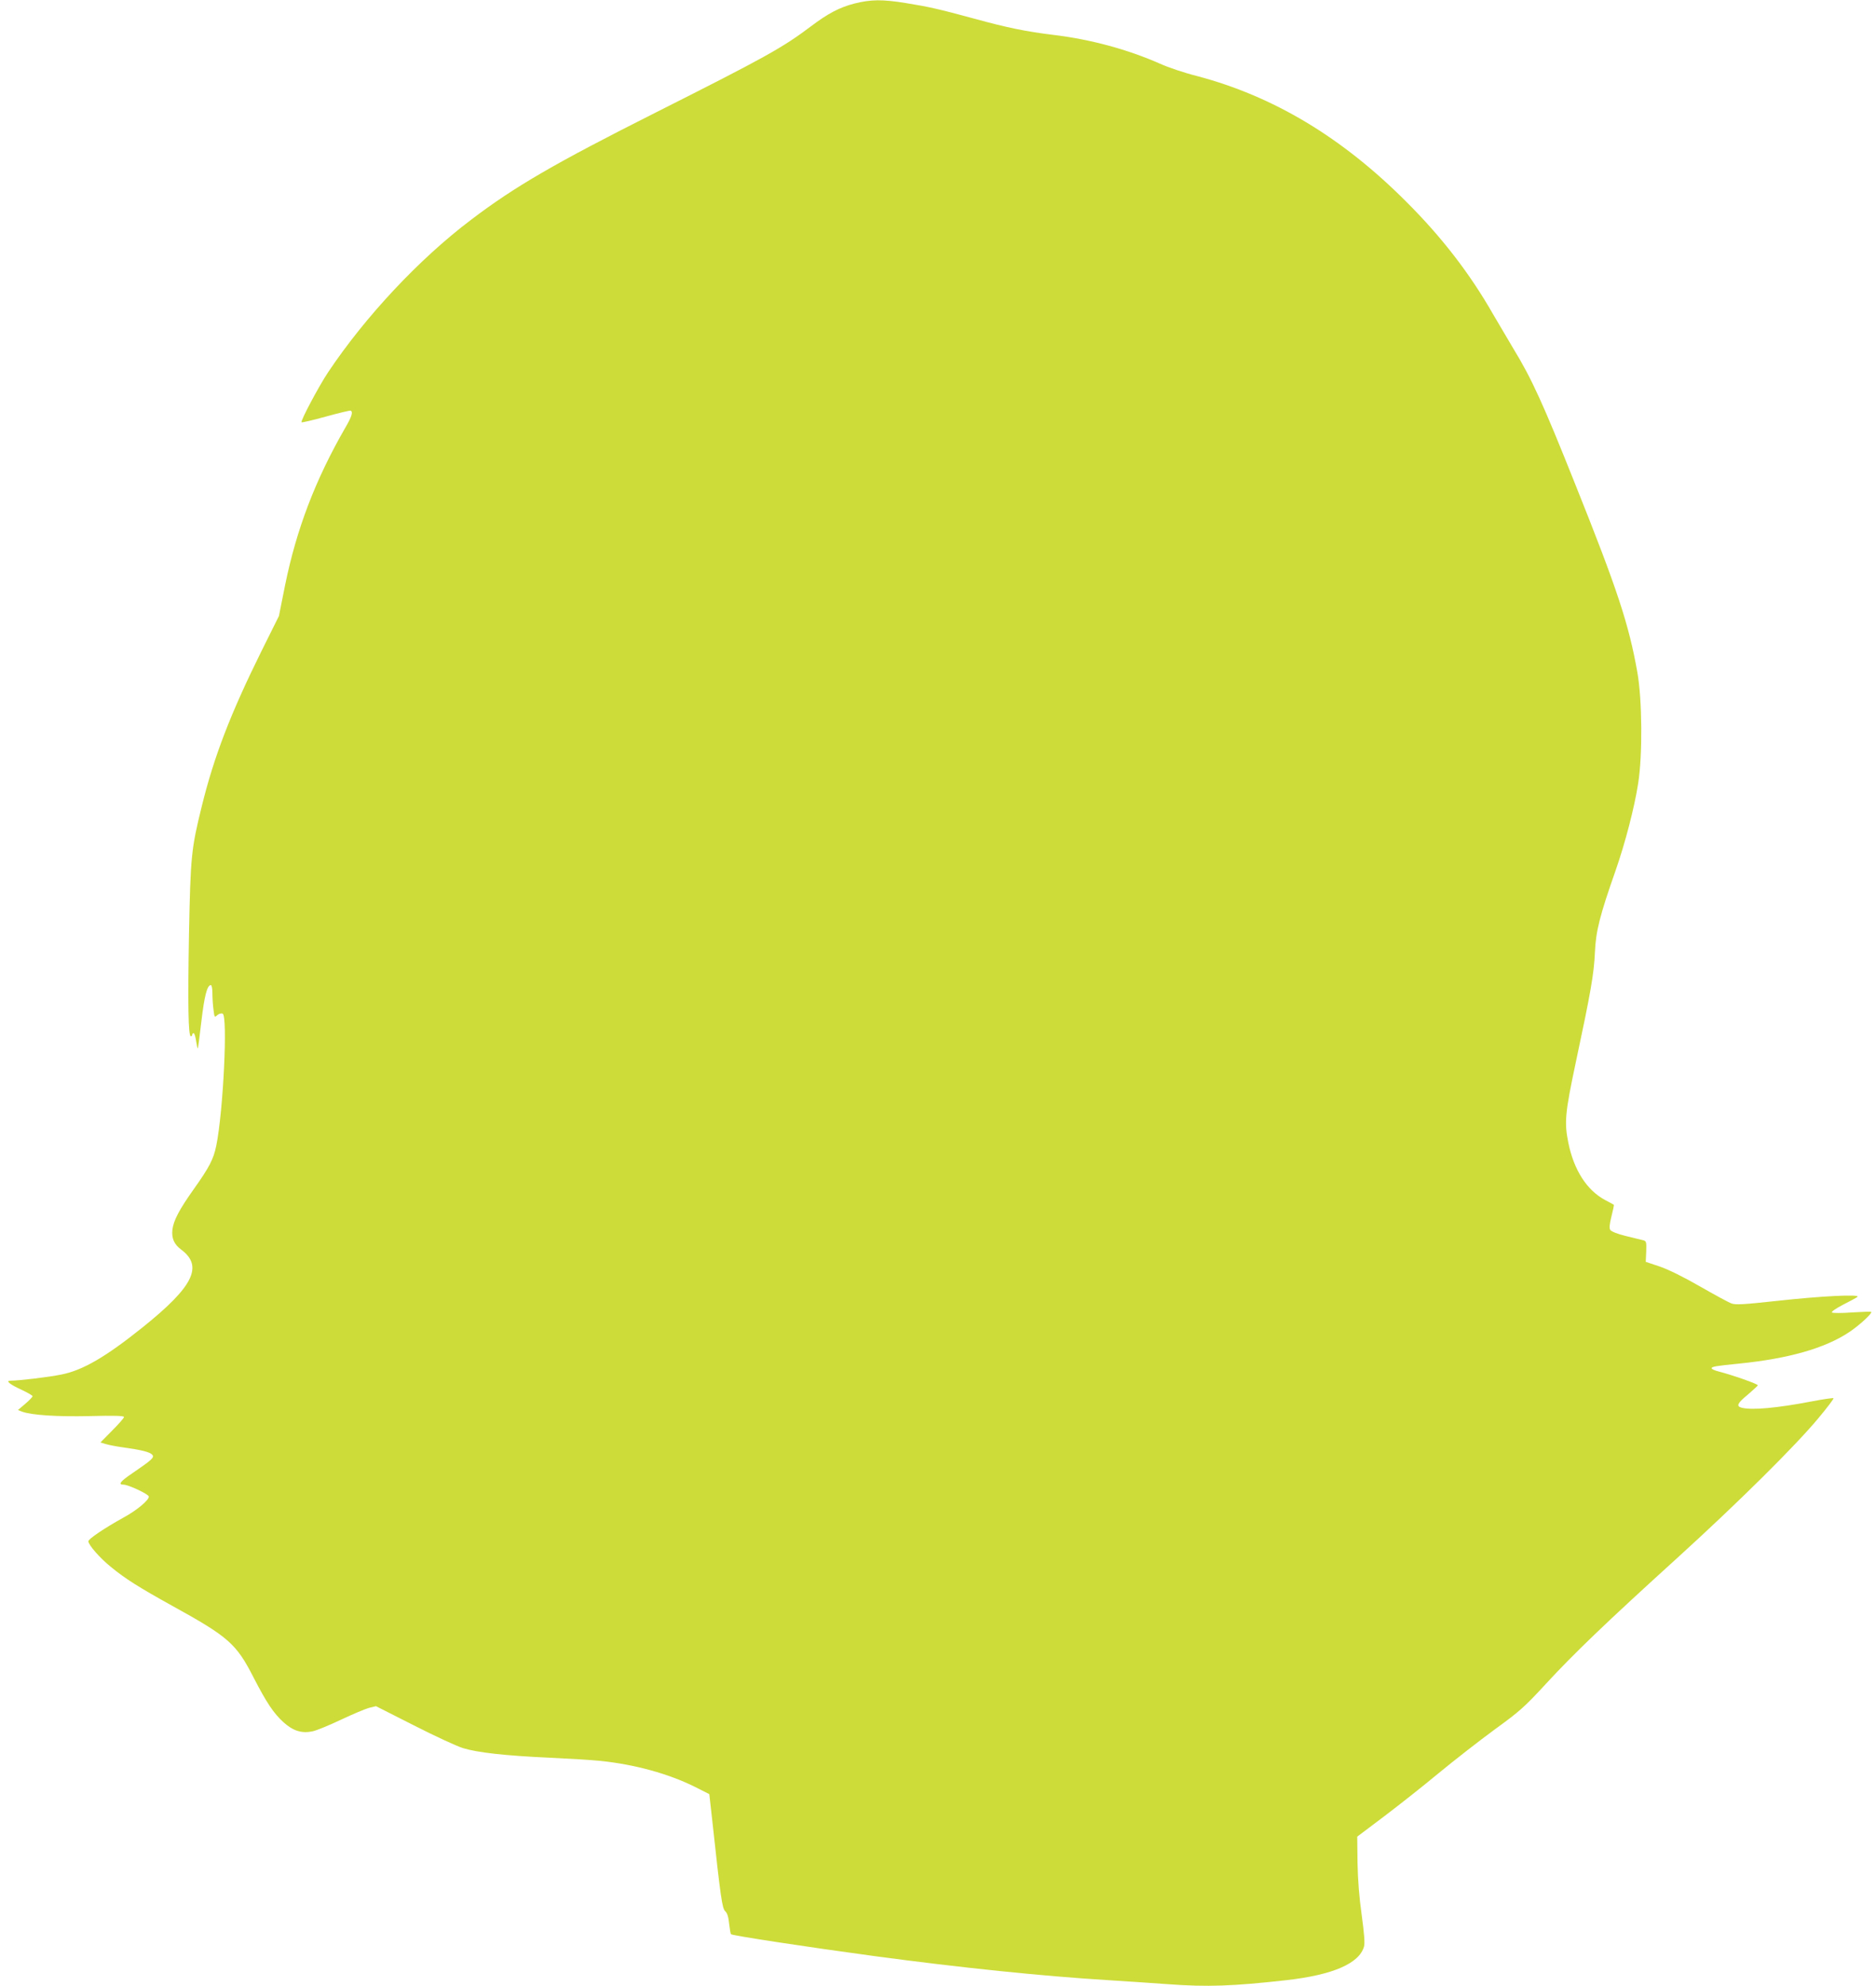 <?xml version="1.0" standalone="no"?>
<!DOCTYPE svg PUBLIC "-//W3C//DTD SVG 20010904//EN"
 "http://www.w3.org/TR/2001/REC-SVG-20010904/DTD/svg10.dtd">
<svg version="1.0" xmlns="http://www.w3.org/2000/svg"
 width="1210pt" height="1280pt" viewBox="0 0 1210 1280"
 preserveAspectRatio="xMidYMid meet">
<g transform="translate(0,1280) scale(0.1,-0.1)"
fill="#cddc39" stroke="none">
<path d="M5510 12777 c-96 -25 -170 -64 -280 -147 -182 -137 -287 -196 -1000
-555 -652 -328 -912 -479 -1192 -692 -334 -252 -683 -625 -922 -983 -60 -90
-179 -314 -171 -322 3 -3 74 14 158 37 83 23 155 40 159 38 16 -9 7 -39 -36
-112 -192 -334 -313 -650 -387 -1012 l-40 -200 -113 -227 c-201 -406 -306
-680 -385 -1001 -67 -272 -72 -317 -82 -821 -8 -449 -5 -660 12 -660 5 0 9 5
9 10 0 6 4 10 9 10 5 0 12 -23 16 -51 4 -27 9 -49 11 -47 2 3 12 81 23 175 19
162 37 233 61 233 6 0 10 -24 10 -52 0 -29 3 -77 7 -106 6 -50 7 -52 24 -36
10 9 25 14 35 10 34 -13 4 -631 -41 -851 -18 -88 -45 -139 -145 -280 -94 -132
-131 -203 -138 -262 -6 -56 11 -94 58 -129 142 -107 77 -238 -250 -500 -237
-190 -386 -277 -523 -304 -81 -17 -276 -40 -330 -40 -33 0 -4 -24 73 -59 38
-18 70 -36 70 -41 0 -5 -21 -27 -47 -49 l-47 -40 25 -10 c61 -23 227 -34 440
-29 153 4 219 2 219 -6 0 -6 -34 -45 -76 -87 l-76 -77 33 -10 c19 -6 70 -16
114 -22 117 -16 172 -30 187 -47 15 -18 1 -31 -129 -120 -77 -52 -93 -73 -57
-73 32 0 164 -62 164 -77 0 -24 -78 -89 -163 -135 -121 -67 -227 -138 -227
-153 0 -23 74 -108 146 -166 93 -76 175 -128 393 -249 365 -201 415 -245 526
-462 85 -165 130 -232 194 -290 62 -56 118 -73 188 -58 27 6 109 40 183 75 74
35 155 69 180 76 l45 11 245 -124 c135 -69 277 -134 315 -146 94 -29 271 -49
555 -62 129 -6 280 -15 335 -21 220 -23 436 -82 607 -167 l93 -47 18 -160 c56
-516 65 -577 85 -595 13 -12 21 -38 25 -81 4 -34 9 -64 12 -67 9 -9 496 -83
925 -141 558 -75 1082 -129 1505 -155 138 -9 311 -20 386 -26 256 -19 421 -13
768 26 299 34 469 108 499 217 6 22 1 84 -15 202 -16 112 -25 227 -27 338 l-2
168 170 128 c94 71 254 197 355 281 102 84 265 211 362 282 160 116 192 144
331 295 179 194 385 392 848 812 393 357 765 726 909 900 56 67 100 125 97
128 -2 3 -65 -6 -138 -20 -229 -44 -389 -58 -455 -41 -36 10 -27 29 40 84 34
29 63 56 65 60 3 8 -165 67 -255 90 -24 6 -43 15 -43 20 0 11 26 15 175 30
320 32 556 99 712 203 66 44 151 122 142 131 -2 2 -58 0 -124 -4 -67 -5 -124
-5 -129 0 -5 5 26 26 70 49 44 22 86 45 94 51 24 19 -233 6 -523 -26 -212 -23
-263 -26 -289 -16 -18 6 -109 56 -202 109 -104 60 -205 110 -261 129 l-90 30
3 67 c2 63 1 67 -22 73 -13 3 -63 15 -111 27 -54 13 -92 29 -99 39 -7 12 -5
36 8 88 10 39 17 72 15 74 -2 2 -28 16 -57 31 -117 63 -200 192 -236 367 -27
132 -22 192 48 521 96 450 117 569 123 707 6 138 31 237 134 530 61 175 121
404 145 560 29 180 26 542 -5 715 -55 311 -128 533 -401 1214 -207 519 -281
681 -399 874 -37 62 -96 162 -131 222 -149 261 -331 497 -560 725 -414 415
-857 680 -1350 810 -80 20 -187 56 -237 79 -211 93 -448 157 -688 186 -173 21
-298 46 -512 105 -229 62 -290 76 -439 100 -154 25 -226 24 -334 -3z"/>
</g>
</svg>
